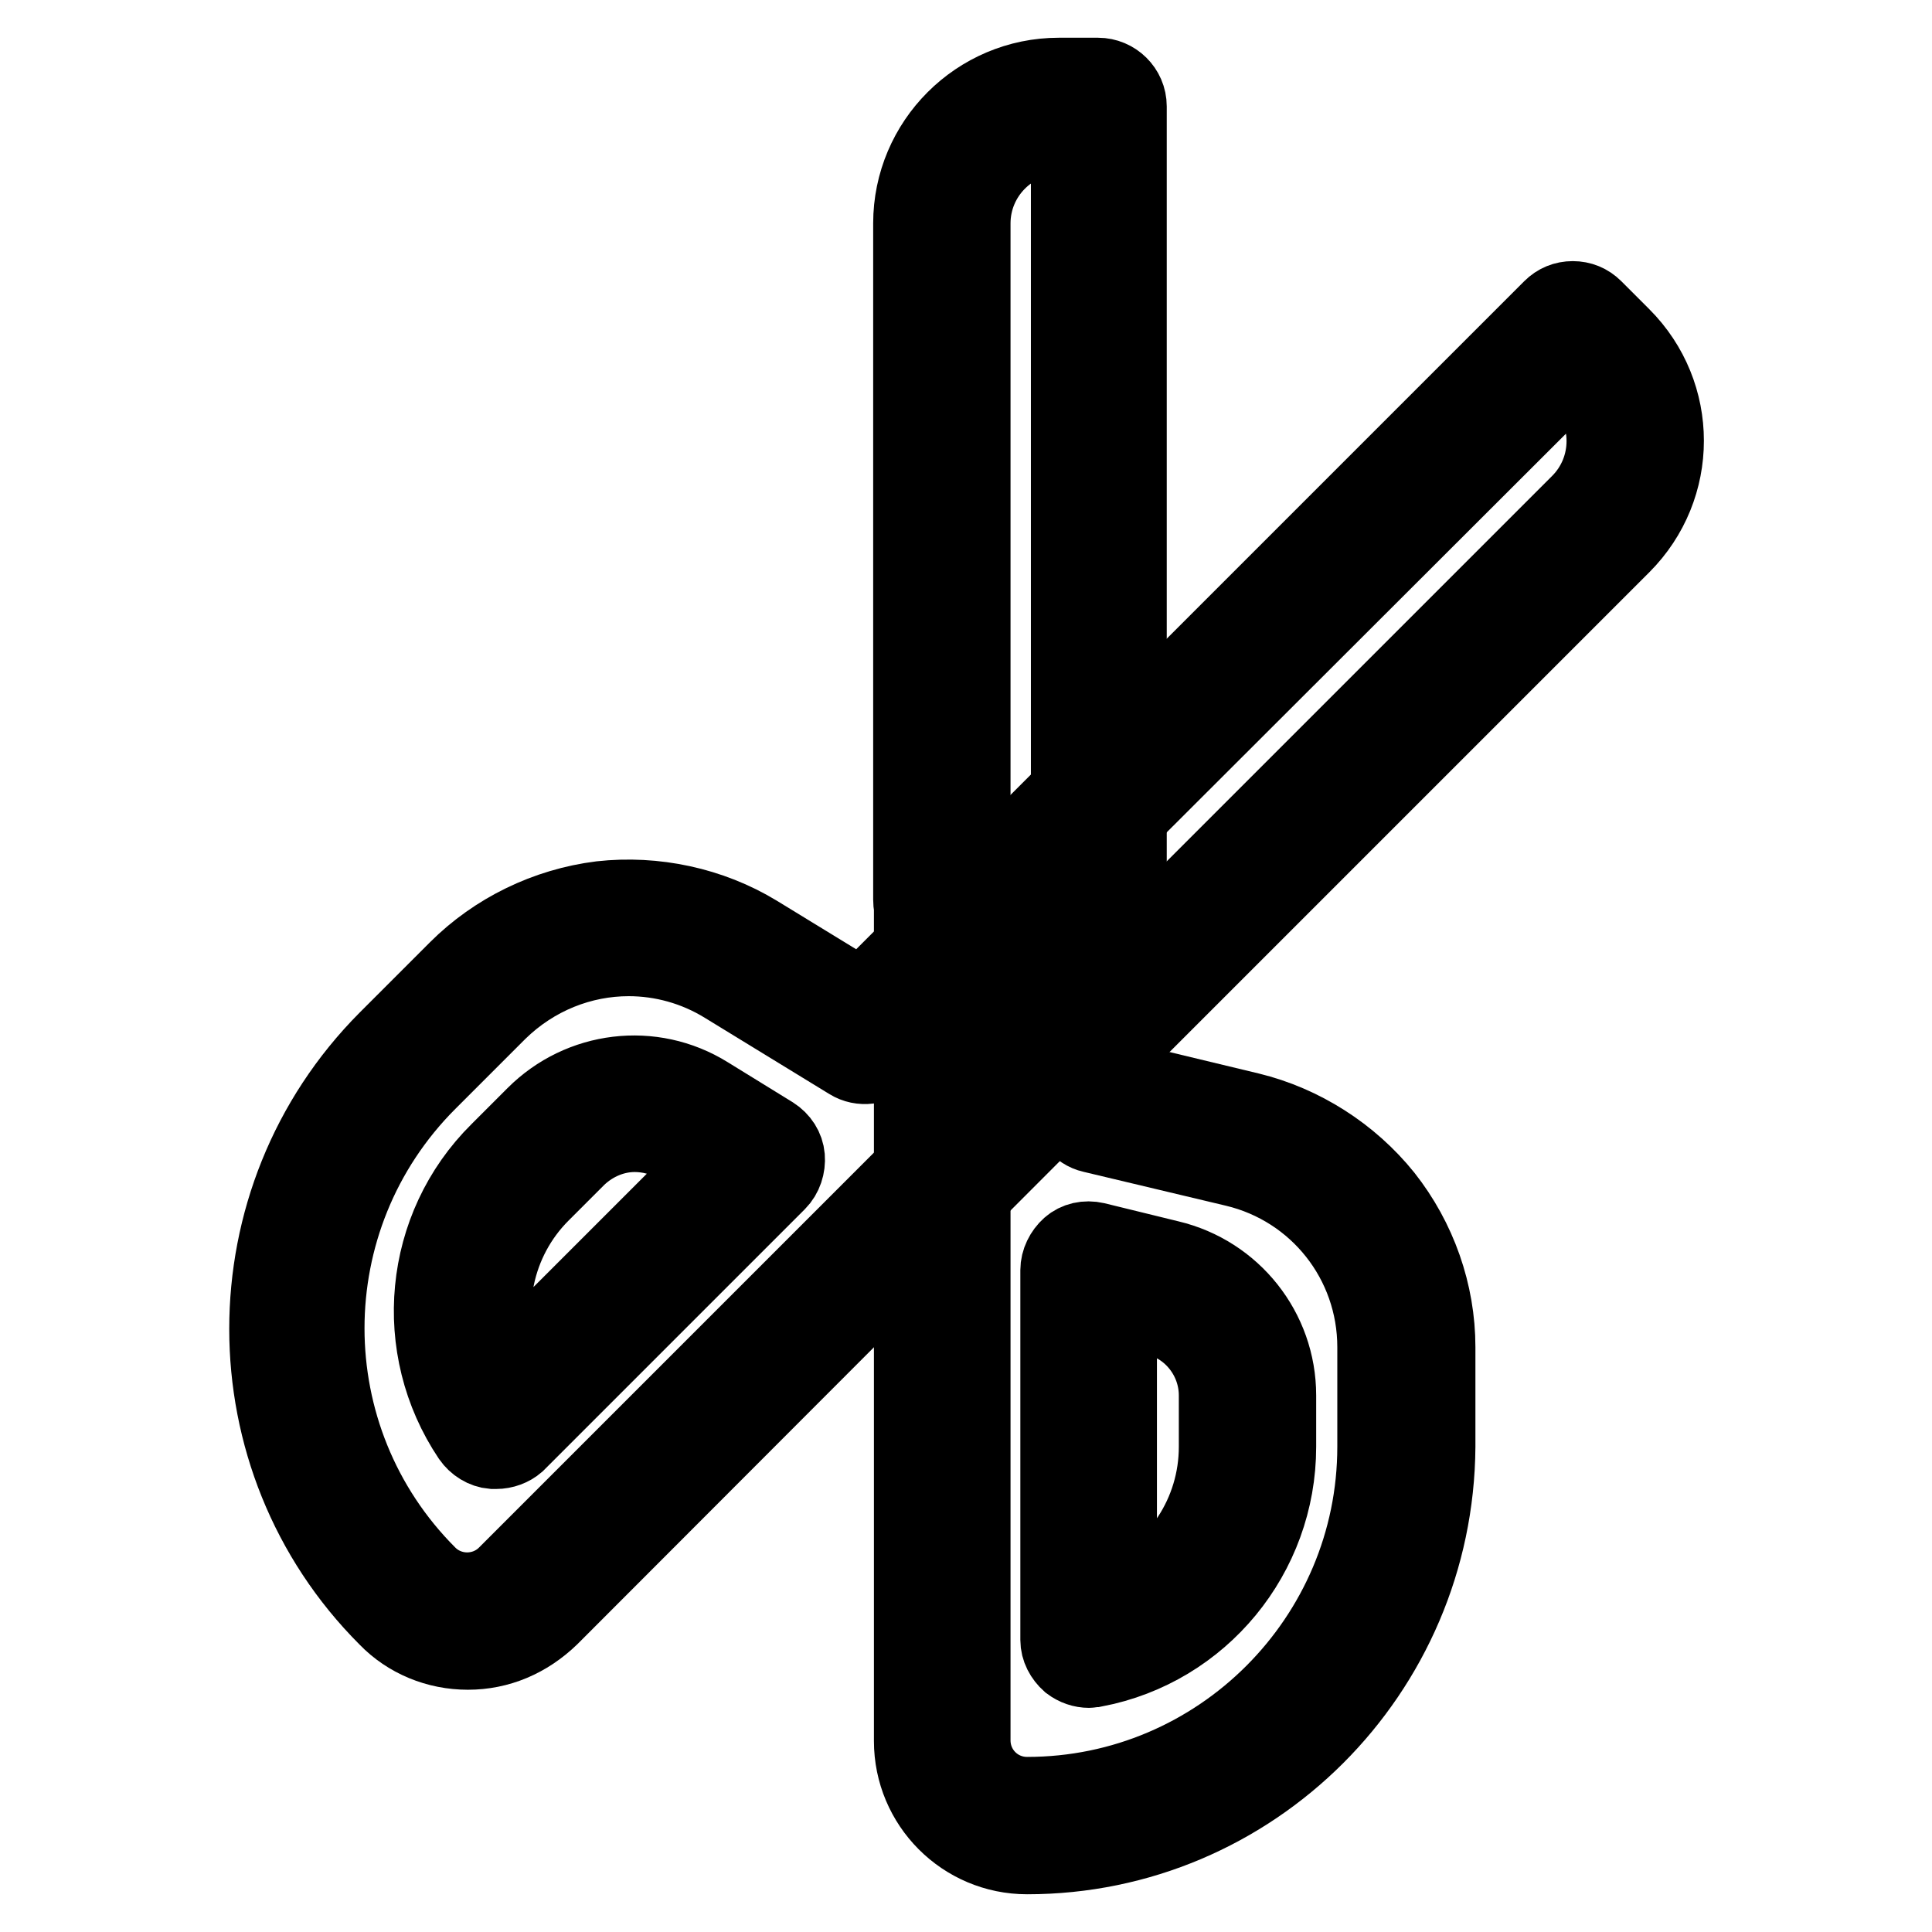 <?xml version="1.0" encoding="utf-8"?>
<!-- Svg Vector Icons : http://www.onlinewebfonts.com/icon -->
<!DOCTYPE svg PUBLIC "-//W3C//DTD SVG 1.1//EN" "http://www.w3.org/Graphics/SVG/1.1/DTD/svg11.dtd">
<svg version="1.1" xmlns="http://www.w3.org/2000/svg" xmlns:xlink="http://www.w3.org/1999/xlink" x="0px" y="0px" viewBox="0 0 256 256" enable-background="new 0 0 256 256" xml:space="preserve">
<g> <path stroke-width="10" fill-opacity="0" stroke="#000000"  d="M145.6,119.3h-20.8V29.6c0-8.6,7-15.6,15.6-15.6h5.2L145.6,119.3L145.6,119.3z"/> <path stroke-width="10" fill-opacity="0" stroke="#000000"  d="M145.6,123.3h-20.8c-2.2,0-4.1-1.8-4.1-4.1V29.6c0-10.8,8.8-19.6,19.6-19.6h5.2c2.2,0,4.1,1.8,4.1,4.1 v105.3C149.7,121.5,147.9,123.3,145.6,123.3z M128.9,115.2h12.7V18.1h-1.2c-6.4,0-11.5,5.2-11.5,11.5V115.2z"/> <path stroke-width="10" fill-opacity="0" stroke="#000000"  d="M164.6,151l-18.9-4.5v-27.2h-20.8v111.4c0,6.2,5.1,11.3,11.3,11.3c27.7,0,50.2-22.5,50.2-50.2v-13.2 C186.3,165.5,177.3,154.1,164.6,151z M165.3,191.7c0,12.7-9,23.2-21,25.5l0-49l9.8,2.4c6.6,1.6,11.3,7.5,11.3,14.3L165.3,191.7 L165.3,191.7z"/> <path stroke-width="10" fill-opacity="0" stroke="#000000"  d="M136.1,246c-8.5,0-15.3-6.9-15.3-15.3V119.3c0-2.2,1.8-4.1,4.1-4.1h20.8c2.2,0,4.1,1.8,4.1,4.1v24l15.8,3.8 c7,1.7,13.4,5.8,17.9,11.4c4.5,5.7,7,12.8,7,20v13.2C190.3,221.7,166,246,136.1,246z M128.9,123.3v107.3c0,4,3.2,7.2,7.2,7.2 c25.4,0,46.1-20.7,46.1-46.1v-13.2c0-11.3-7.7-21-18.6-23.6l-18.9-4.5c-1.8-0.4-3.1-2.1-3.1-4v-23.2H128.9L128.9,123.3z  M144.3,221.3c-0.9,0-1.8-0.3-2.6-0.9c-0.9-0.8-1.5-1.9-1.5-3.1l0-49c0-1.2,0.6-2.4,1.5-3.2s2.2-1.1,3.5-0.8l9.8,2.4 c8.4,2,14.4,9.5,14.4,18.2v6.8c0,14.4-10.2,26.8-24.3,29.5C144.8,221.2,144.5,221.3,144.3,221.3L144.3,221.3z M148.3,173.4l0,38.3 c7.7-3.5,12.9-11.2,12.9-20v-6.8c0-4.9-3.4-9.2-8.1-10.3L148.3,173.4z"/> <path stroke-width="10" fill-opacity="0" stroke="#000000"  d="M134,118.1l14.7,14.7l63.4-63.4c6.1-6.1,6.1-16,0-22l-3.7-3.7L134,118.1L134,118.1z"/> <path stroke-width="10" fill-opacity="0" stroke="#000000"  d="M148.7,136.8c-1.1,0-2.1-0.4-2.9-1.2l-14.7-14.7c-1.6-1.6-1.6-4.2,0-5.7l74.4-74.4c0.8-0.8,1.8-1.2,2.9-1.2 s2.1,0.4,2.9,1.2l3.7,3.7c7.7,7.7,7.7,20.1,0,27.8l-63.4,63.4C150.8,136.4,149.8,136.8,148.7,136.8L148.7,136.8z M139.7,118.1l9,9 l60.5-60.5c4.5-4.5,4.5-11.8,0-16.3l-0.8-0.8L139.7,118.1L139.7,118.1z"/> <path stroke-width="10" fill-opacity="0" stroke="#000000"  d="M134,118.1l-19.2,19.2l-16.6-10.2c-11.2-6.8-25.6-5.1-34.8,4.1l-9.3,9.3c-19.6,19.6-19.6,51.3,0,70.9 c4.4,4.4,11.6,4.4,16,0l78.7-78.7L134,118.1z M65.7,188.3c-6.8-10.1-5.8-23.9,3.2-32.9l4.8-4.8c4.8-4.8,12.3-5.7,18-2.1l8.6,5.3 L65.7,188.3z"/> <path stroke-width="10" fill-opacity="0" stroke="#000000"  d="M62,218.9c-4.1,0-8-1.6-10.8-4.5c-21.1-21.1-21.1-55.5,0-76.7l9.3-9.3c5.1-5.1,11.9-8.4,19.1-9.3 c7.2-0.8,14.6,0.8,20.7,4.5l13.9,8.5l17-17c0.8-0.8,1.8-1.2,2.9-1.2s2.1,0.4,2.9,1.2l14.7,14.7c1.6,1.6,1.6,4.2,0,5.7l-78.7,78.8 C69.9,217.3,66.1,218.9,62,218.9L62,218.9z M83.3,127c-6.2,0-12.4,2.4-17.2,7.1l-9.3,9.3c-18,18-18,47.2,0,65.2 c2.8,2.8,7.4,2.8,10.2,0l75.9-75.9l-9-9l-16.4,16.4c-1.3,1.3-3.4,1.6-5,0.6L96,130.6C92.1,128.2,87.7,127,83.3,127L83.3,127z  M65.7,192.3c-0.1,0-0.3,0-0.4,0c-1.2-0.1-2.3-0.8-3-1.8c-8-11.9-6.5-27.9,3.7-38l4.8-4.8c6.1-6.1,15.6-7.3,23-2.7l8.6,5.3 c1.1,0.7,1.8,1.8,1.9,3c0.1,1.2-0.3,2.5-1.2,3.4l-34.6,34.6C67.8,191.9,66.8,192.3,65.7,192.3L65.7,192.3z M84.1,150.3 c-2.7,0-5.4,1.1-7.5,3.1l-4.8,4.8c-6.2,6.2-8,15.4-5,23.3l27.1-27.1l-4.2-2.6C87.9,150.8,86,150.3,84.1,150.3z"/> <path stroke-width="10" fill-opacity="0" stroke="#000000"  d="M127,128.4c0,5.1,4.2,9.3,9.3,9.3c5.1,0,9.3-4.2,9.3-9.3c0-5.1-4.2-9.3-9.3-9.3 C131.2,119.1,127,123.2,127,128.4C127,128.4,127,128.4,127,128.4z"/> <path stroke-width="10" fill-opacity="0" stroke="#000000"  d="M136.3,141.8c-7.4,0-13.4-6-13.4-13.4c0-7.4,6-13.4,13.4-13.4c7.4,0,13.4,6,13.4,13.4 C149.7,135.8,143.7,141.8,136.3,141.8z M136.3,123.1c-2.9,0-5.2,2.4-5.2,5.2s2.4,5.2,5.2,5.2c2.9,0,5.2-2.4,5.2-5.2 S139.2,123.1,136.3,123.1z"/></g>
</svg>